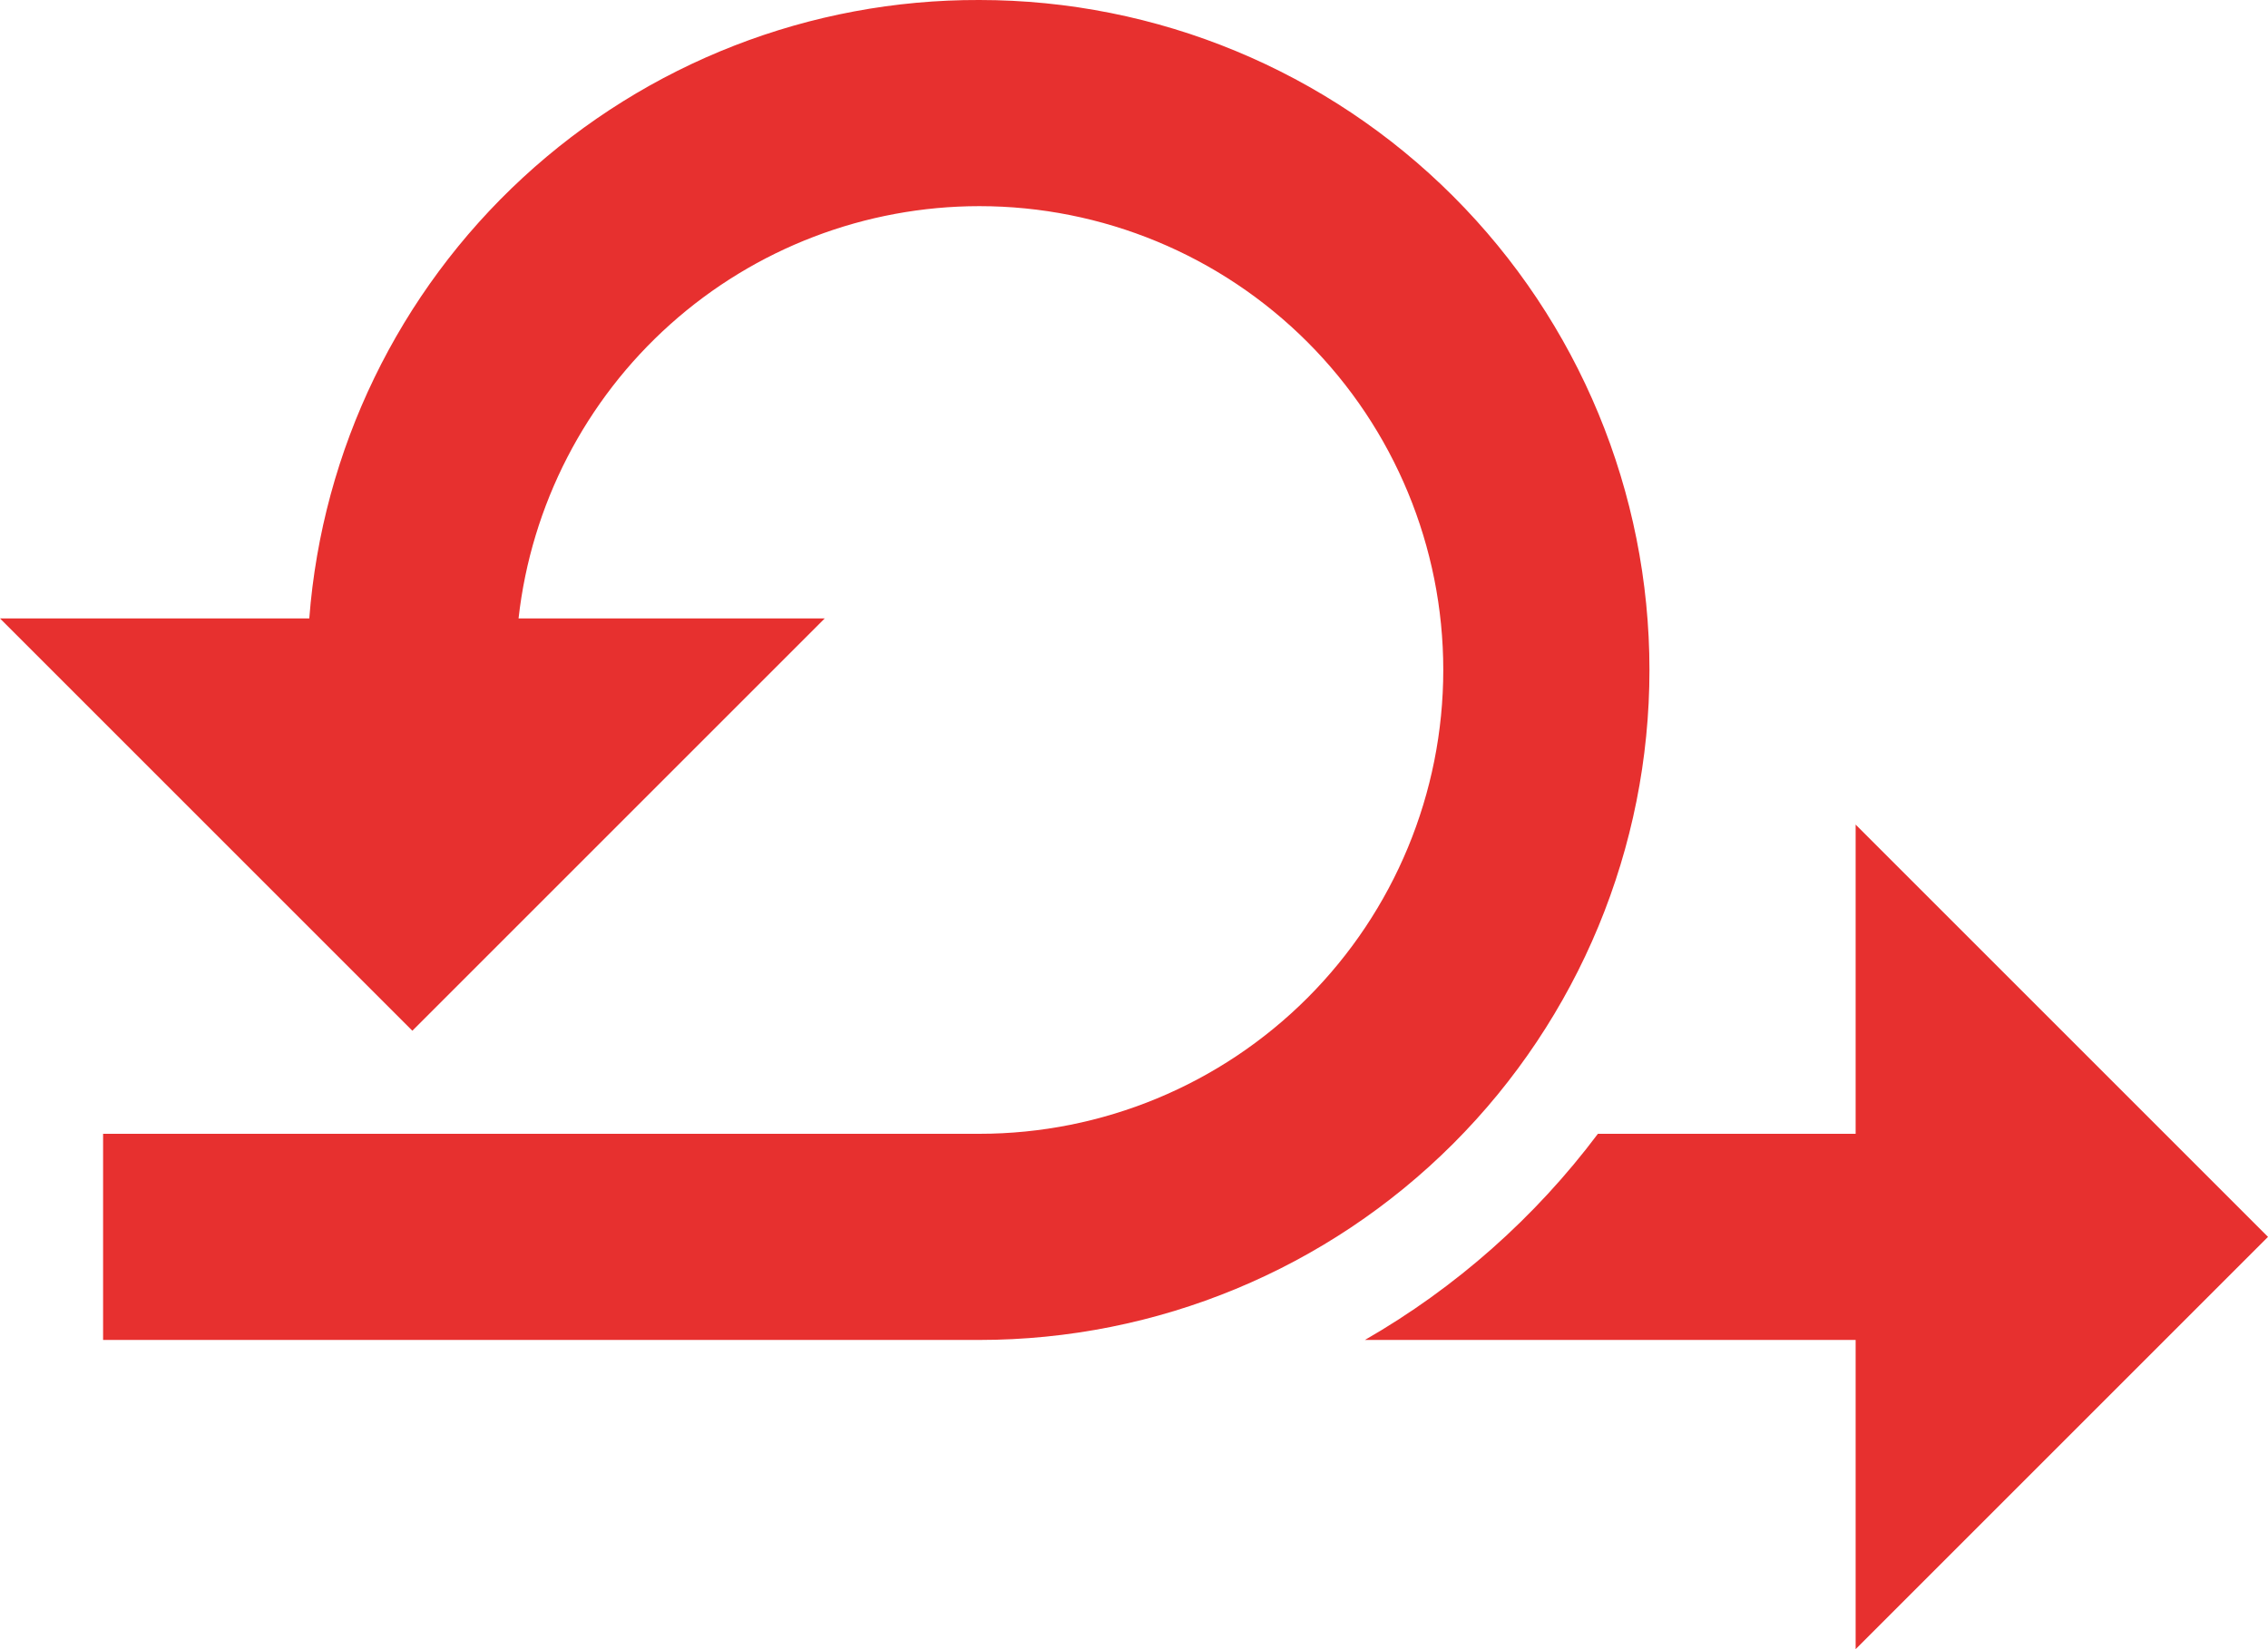 <svg width="44" height="32" viewBox="0 0 44 32" fill="none" xmlns="http://www.w3.org/2000/svg">
<path d="M19 -3.91656e-06C15.719 -0.01 12.555 1.222 10.144 3.447C7.733 5.673 6.252 8.728 6 12H0L8 20L16 12H10.06C10.306 9.801 11.354 7.769 13.003 6.293C14.652 4.817 16.787 4.001 19 4C21.387 4 23.676 4.948 25.364 6.636C27.052 8.324 28 10.613 28 13C28 15.387 27.052 17.676 25.364 19.364C23.676 21.052 21.387 22 19 22H2V26H19C22.448 26 25.754 24.63 28.192 22.192C30.63 19.754 32 16.448 32 13C32 9.552 30.63 6.246 28.192 3.808C25.754 1.37 22.448 -3.91656e-06 19 -3.91656e-06ZM36 16V22H31C29.78 23.626 28.242 24.987 26.48 26H36V32L44 24L36 16Z" fill="#E7302F"/>
</svg>
